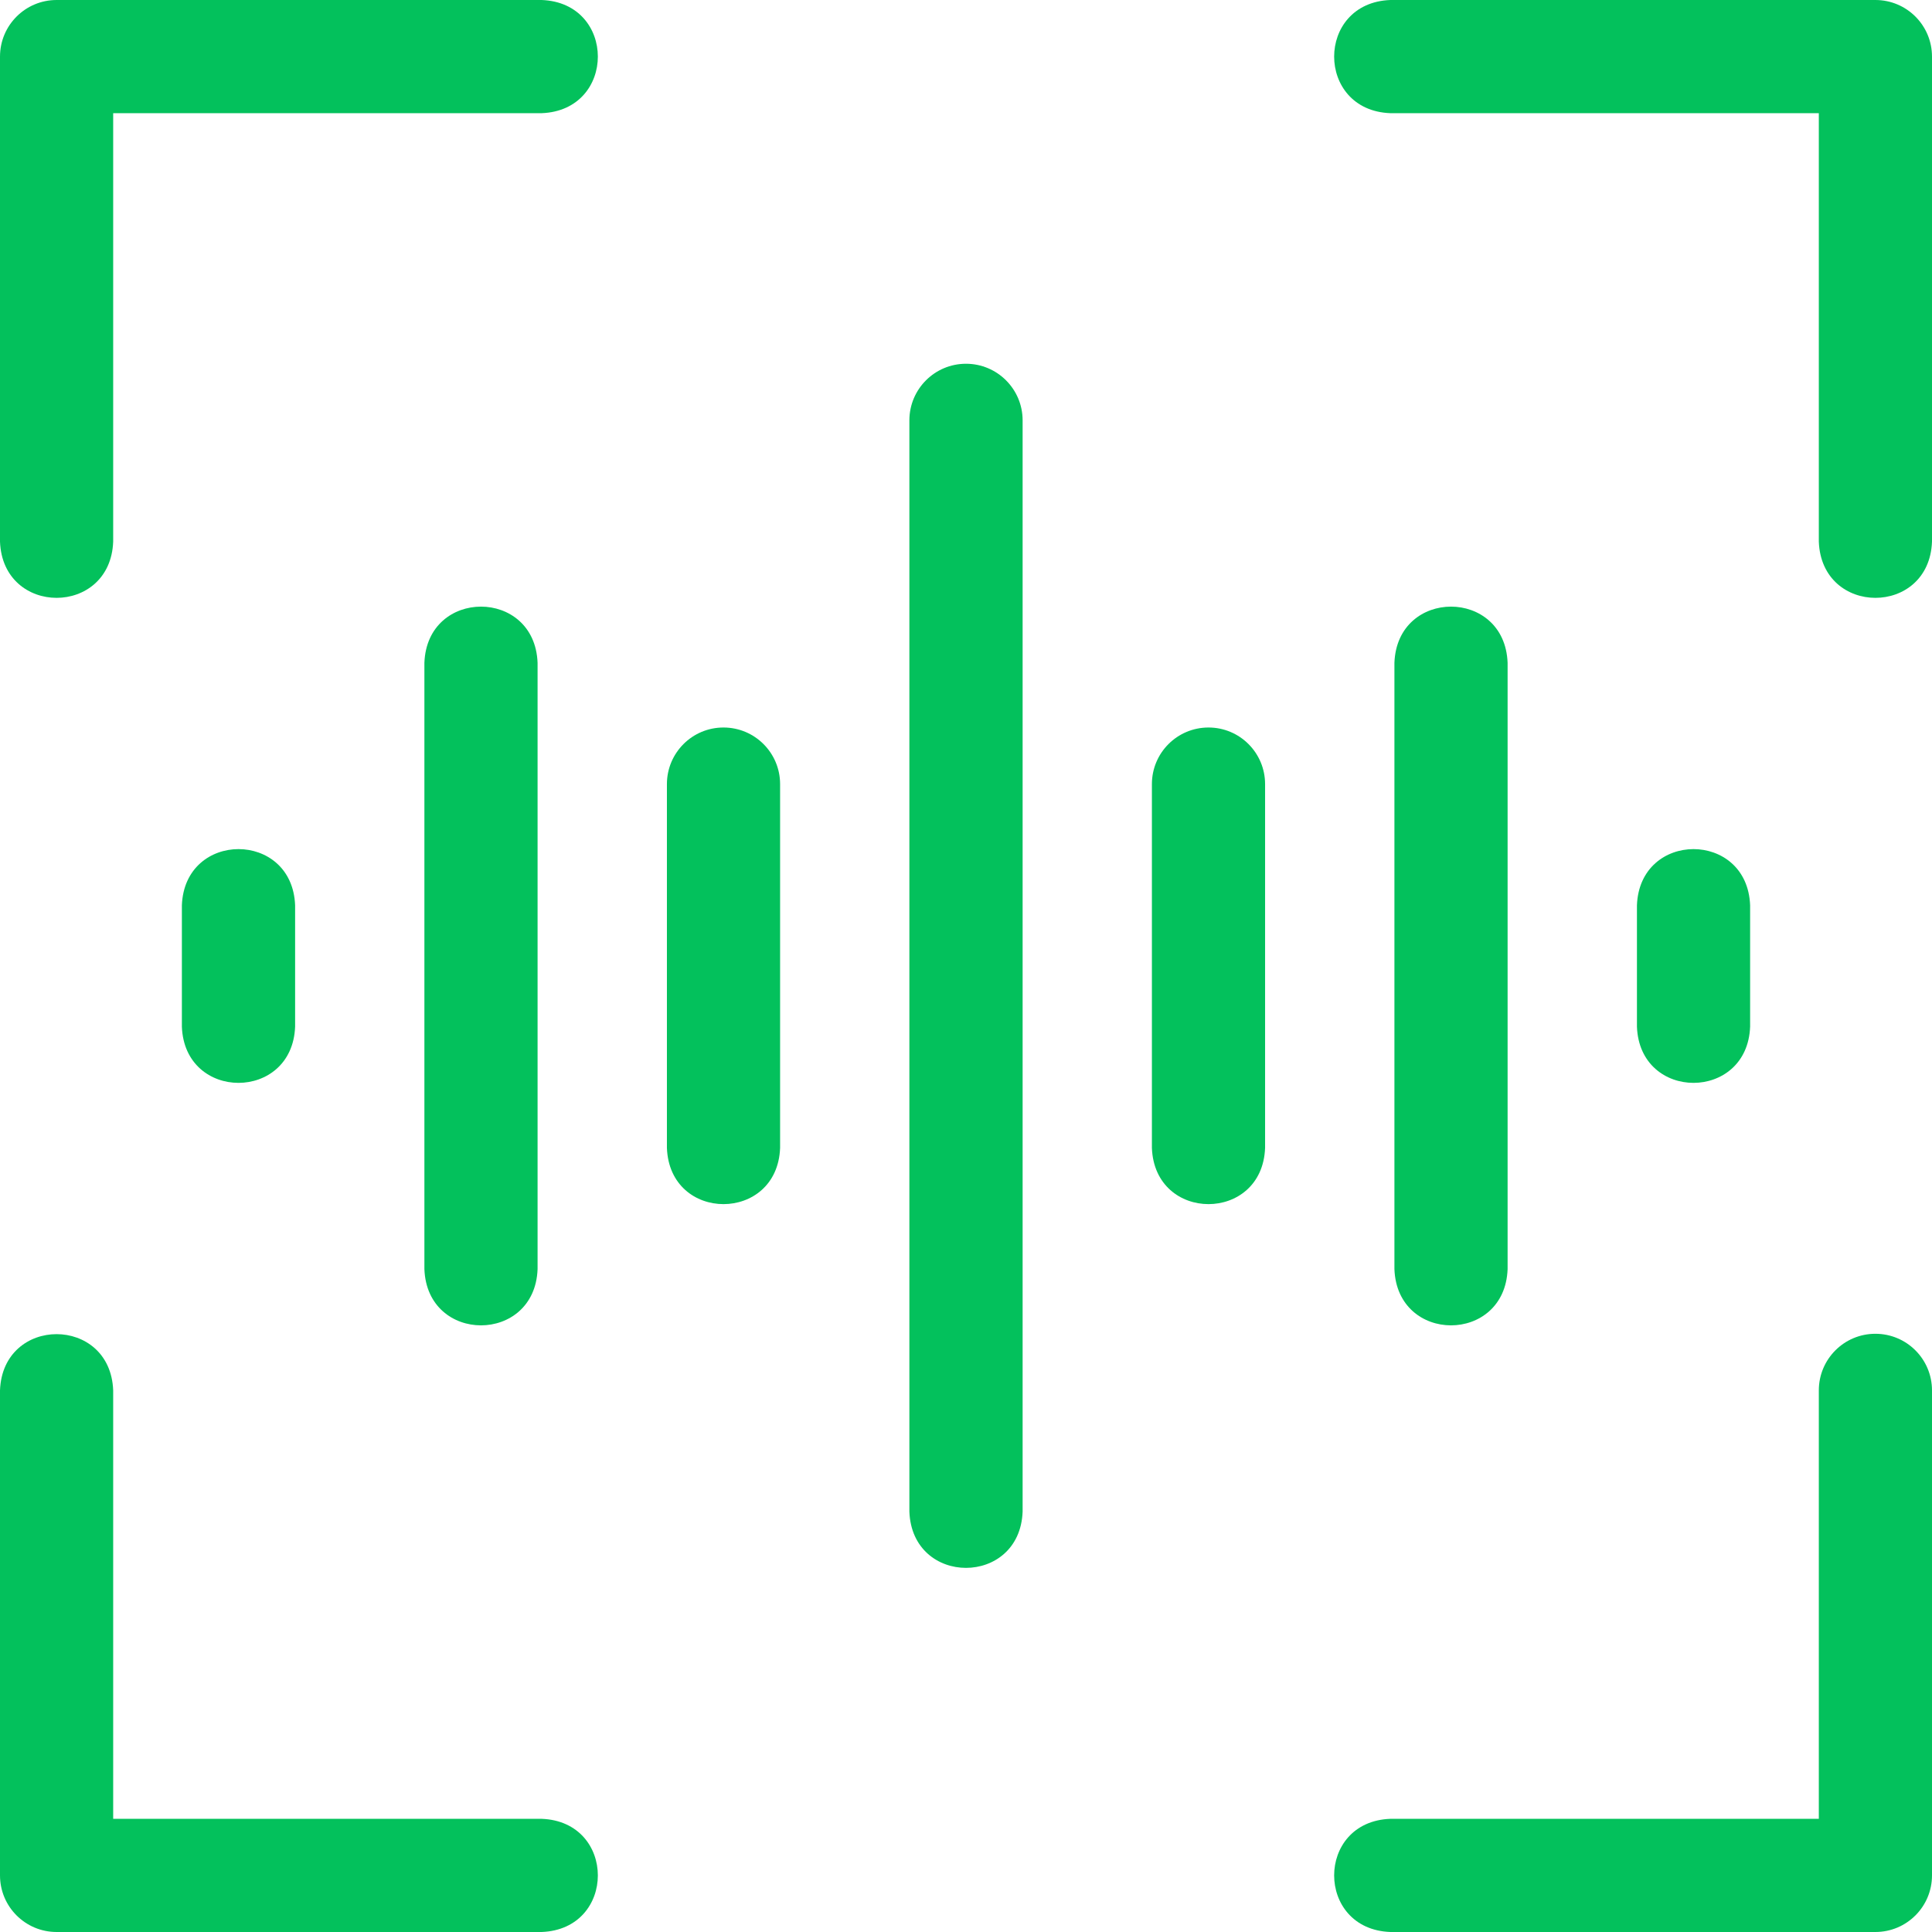 <svg width="36" height="36" viewBox="0 0 36 36" fill="none" xmlns="http://www.w3.org/2000/svg">
<g clip-path="url(#clip0_2226_6899)">
<path d="M10.092 0H1.055C0.472 0 0 0.472 0 1.055V10.092C0.052 11.49 2.058 11.489 2.109 10.092V2.109H10.092C11.49 2.057 11.489 0.051 10.092 0Z" fill="#03C15C"/>
<path d="M10.092 33.891H2.109V25.908C2.057 24.51 0.051 24.511 0 25.908V34.945C0 35.528 0.472 36 1.055 36H10.092C11.49 35.948 11.489 33.942 10.092 33.891Z" fill="#03C15C"/>
<path d="M34.945 0H25.908C24.51 0.052 24.511 2.058 25.908 2.109H33.891V10.092C33.943 11.49 35.949 11.489 36 10.092V1.055C36 0.472 35.528 0 34.945 0Z" fill="#03C15C"/>
<path d="M34.945 24.853C34.363 24.853 33.891 25.325 33.891 25.908V33.891H25.908C24.51 33.942 24.511 35.949 25.908 36H34.945C35.528 36 36 35.528 36 34.945V25.908C36 25.325 35.528 24.853 34.945 24.853Z" fill="#03C15C"/>
<path d="M5.499 19.13V16.87C5.447 15.472 3.441 15.473 3.389 16.87V19.13C3.441 20.528 5.447 20.526 5.499 19.13Z" fill="#03C15C"/>
<path d="M22.519 13.556C21.936 13.556 21.464 14.028 21.464 14.611V21.389C21.516 22.787 23.522 22.786 23.573 21.389V14.611C23.573 14.028 23.101 13.556 22.519 13.556Z" fill="#03C15C"/>
<path d="M13.481 13.556C12.899 13.556 12.427 14.028 12.427 14.611V21.389C12.478 22.787 14.485 22.786 14.536 21.389V14.611C14.536 14.028 14.064 13.556 13.481 13.556Z" fill="#03C15C"/>
<path d="M32.611 19.13V16.87C32.559 15.472 30.553 15.473 30.502 16.87V19.13C30.553 20.528 32.559 20.526 32.611 19.13Z" fill="#03C15C"/>
<path d="M10.017 23.648V12.351C9.965 10.954 7.959 10.955 7.908 12.351V23.648C7.96 25.046 9.966 25.045 10.017 23.648Z" fill="#03C15C"/>
<path d="M28.092 23.648V12.351C28.04 10.954 26.034 10.955 25.983 12.351V23.648C26.035 25.046 28.041 25.045 28.092 23.648Z" fill="#03C15C"/>
<path d="M18 6.778C17.418 6.778 16.945 7.25 16.945 7.833V28.167C16.997 29.565 19.003 29.564 19.055 28.167V7.833C19.055 7.25 18.582 6.778 18 6.778Z" fill="#03C15C"/>
</g>
<defs>
<clipPath id="clip0_2226_6899">
<rect width="36" height="36" fill="white"/>
</clipPath>
</defs>
</svg>
